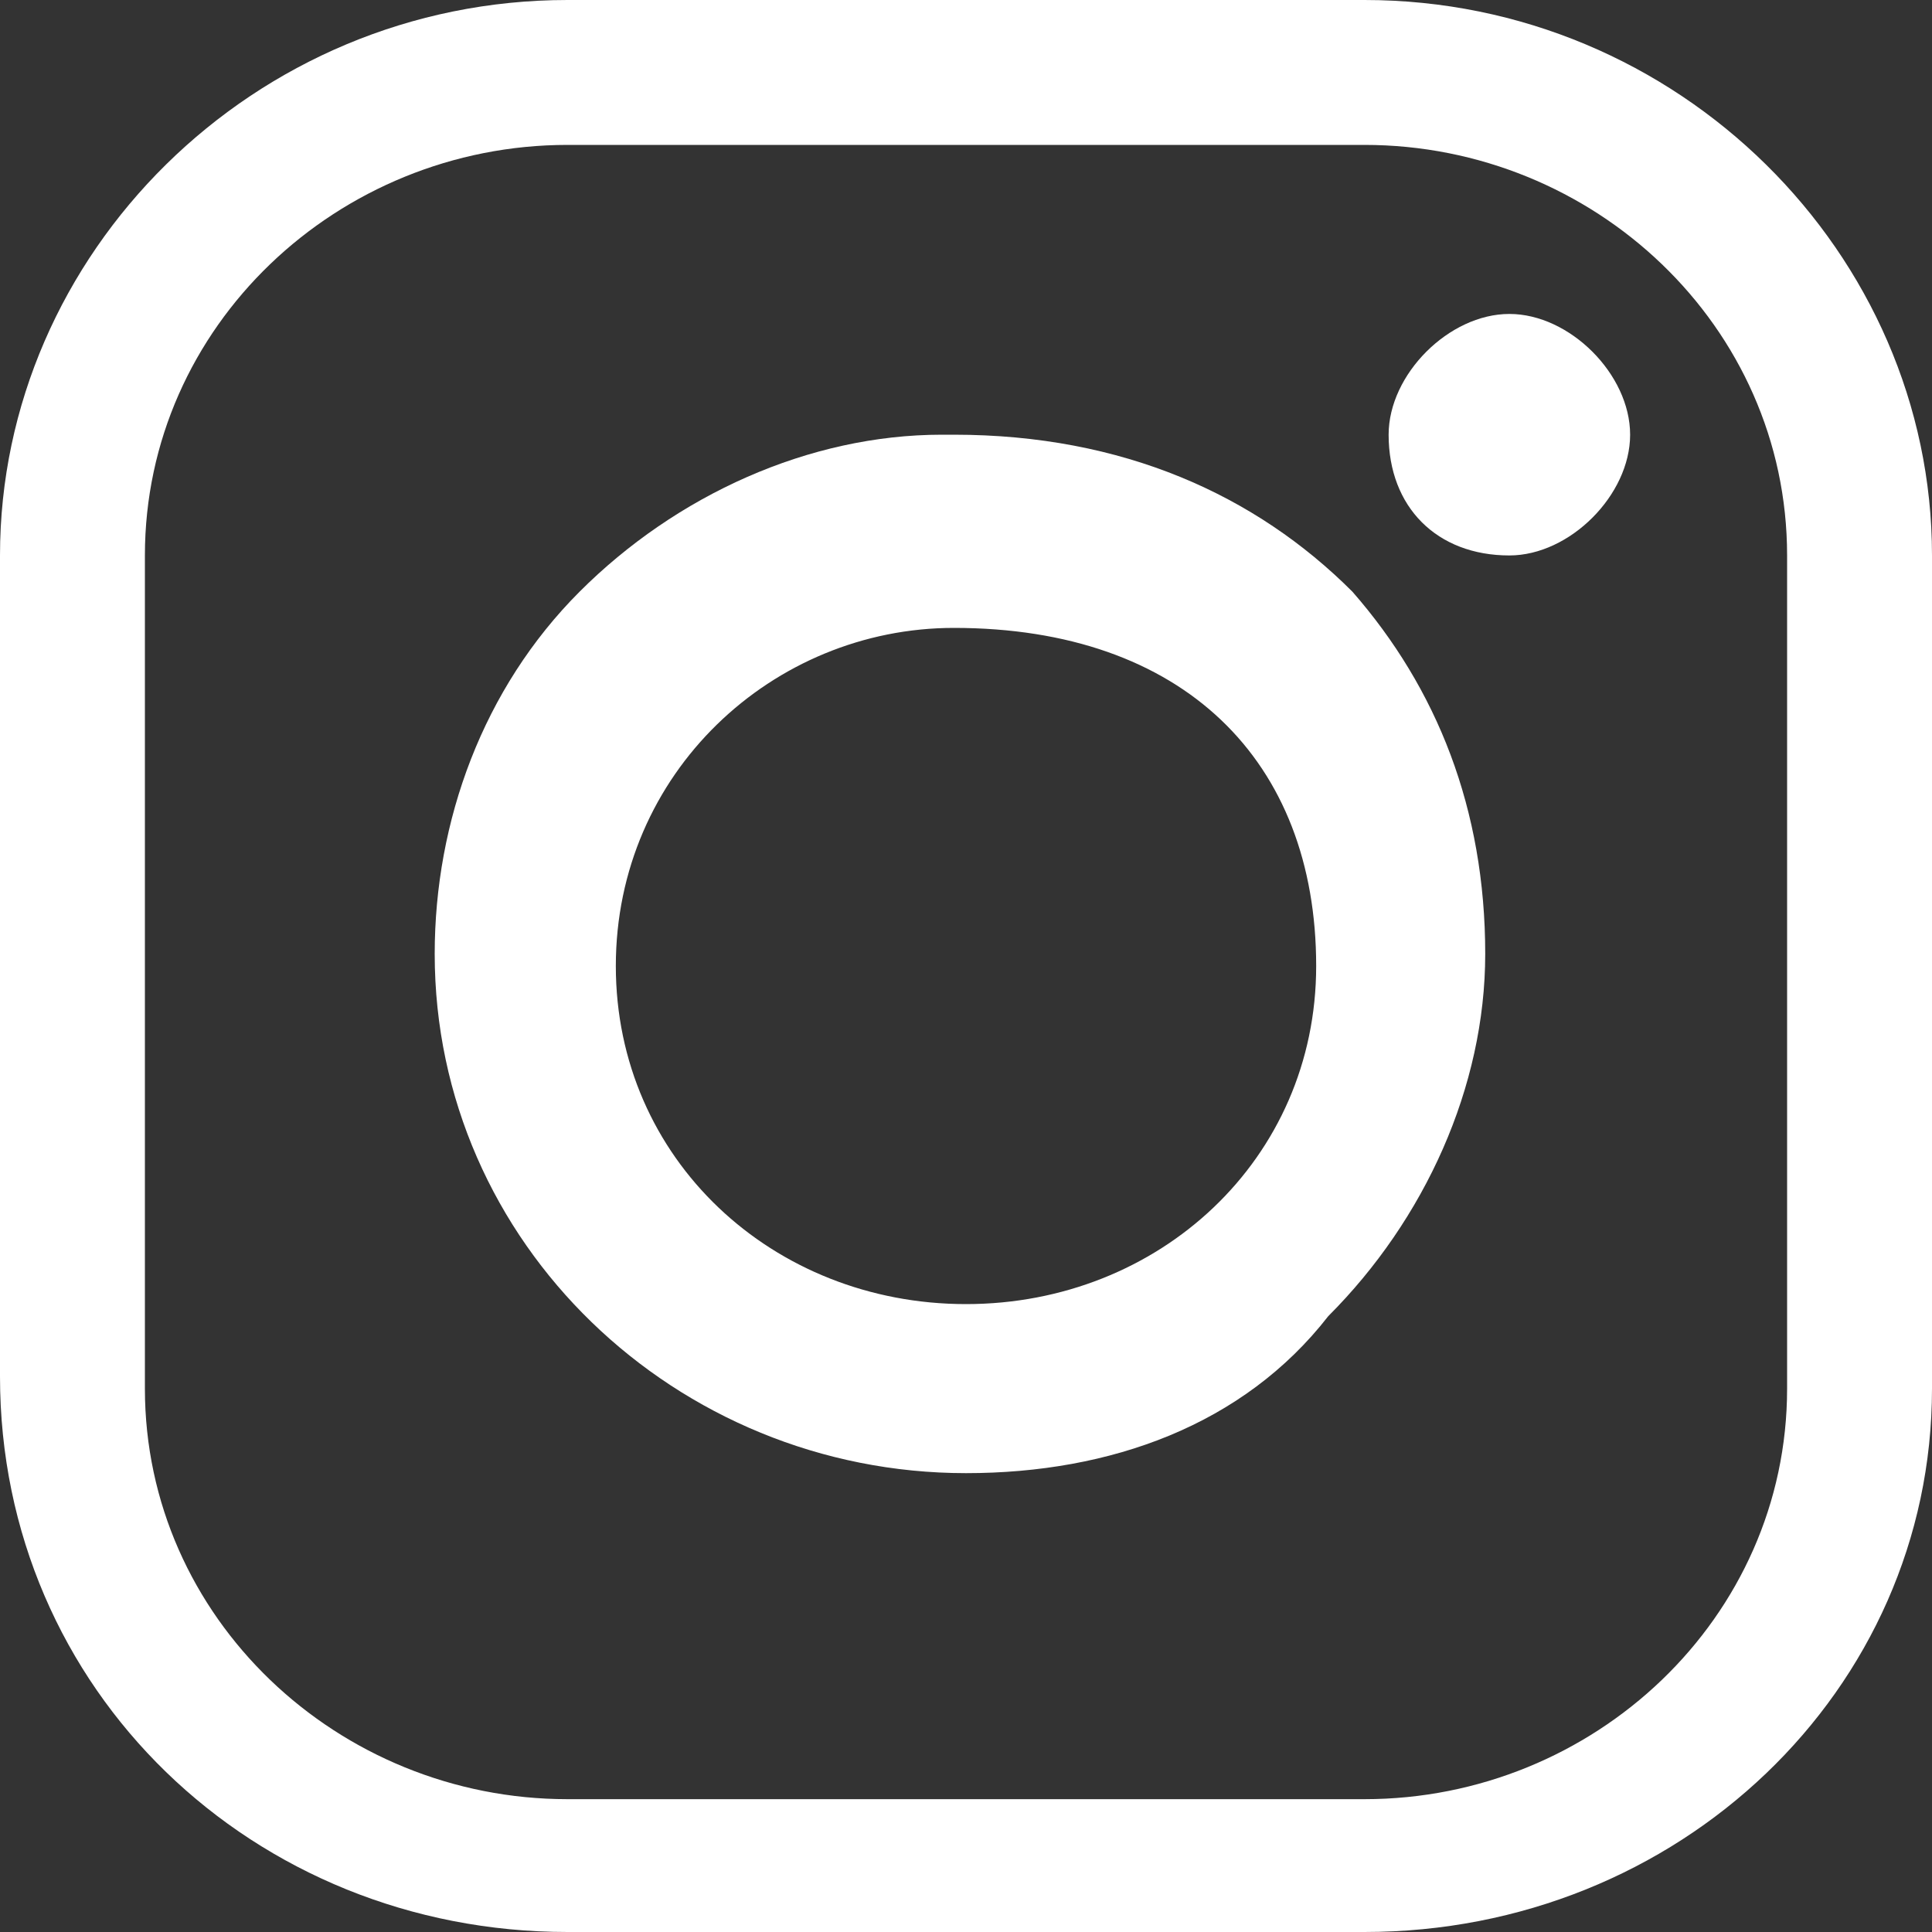 <svg version="1.1" xmlns="http://www.w3.org/2000/svg" xmlns:xlink="http://www.w3.org/1999/xlink" viewBox="0 0 16 16" width="16px" height="16px" xml:space="preserve" style="fill: #fff;">
	<rect x="0" y="0" width="16" height="16" fill="#333333" stroke="none"/>
	<path d="M11.3,16H4.7C2.1,16,0,14,0,11.4V4.6C0,2.1,2.1,0,4.7,0h6.6C13.9,0,16,2.1,16,4.6v6.9C16,14,13.9,16,11.3,16z M4.7,1.2 c-1.9,0-3.5,1.5-3.5,3.4v6.9c0,1.9,1.6,3.4,3.5,3.4h6.6c1.9,0,3.5-1.5,3.5-3.4V4.6c0-1.9-1.6-3.4-3.5-3.4H4.7z"/>
	<path d="M8,12.2c-2.4,0-4.4-1.9-4.4-4.3c0-1.1,0.4-2.2,1.2-3c0.8-0.8,1.9-1.3,3-1.3c0,0,0.1,0,0.1,0c1.4,0,2.5,0.5,3.3,1.3 c0.7,0.8,1.1,1.8,1.1,3c0,1.1-0.5,2.2-1.3,3C10.3,11.8,9.2,12.2,8,12.2z M7.9,5.2C6.4,5.2,5.1,6.4,5.1,8c0,1.6,1.3,2.8,2.9,2.8 c1.6,0,2.9-1.2,2.9-2.8C10.9,6.3,9.8,5.2,7.9,5.2C8,5.2,7.9,5.2,7.9,5.2z"/>
	<path d="M13.5,3.6c0,0.5-0.5,1-1,1c-0.6,0-1-0.4-1-1c0-0.5,0.5-1,1-1C13,2.6,13.5,3.1,13.5,3.6"/>
</svg>
